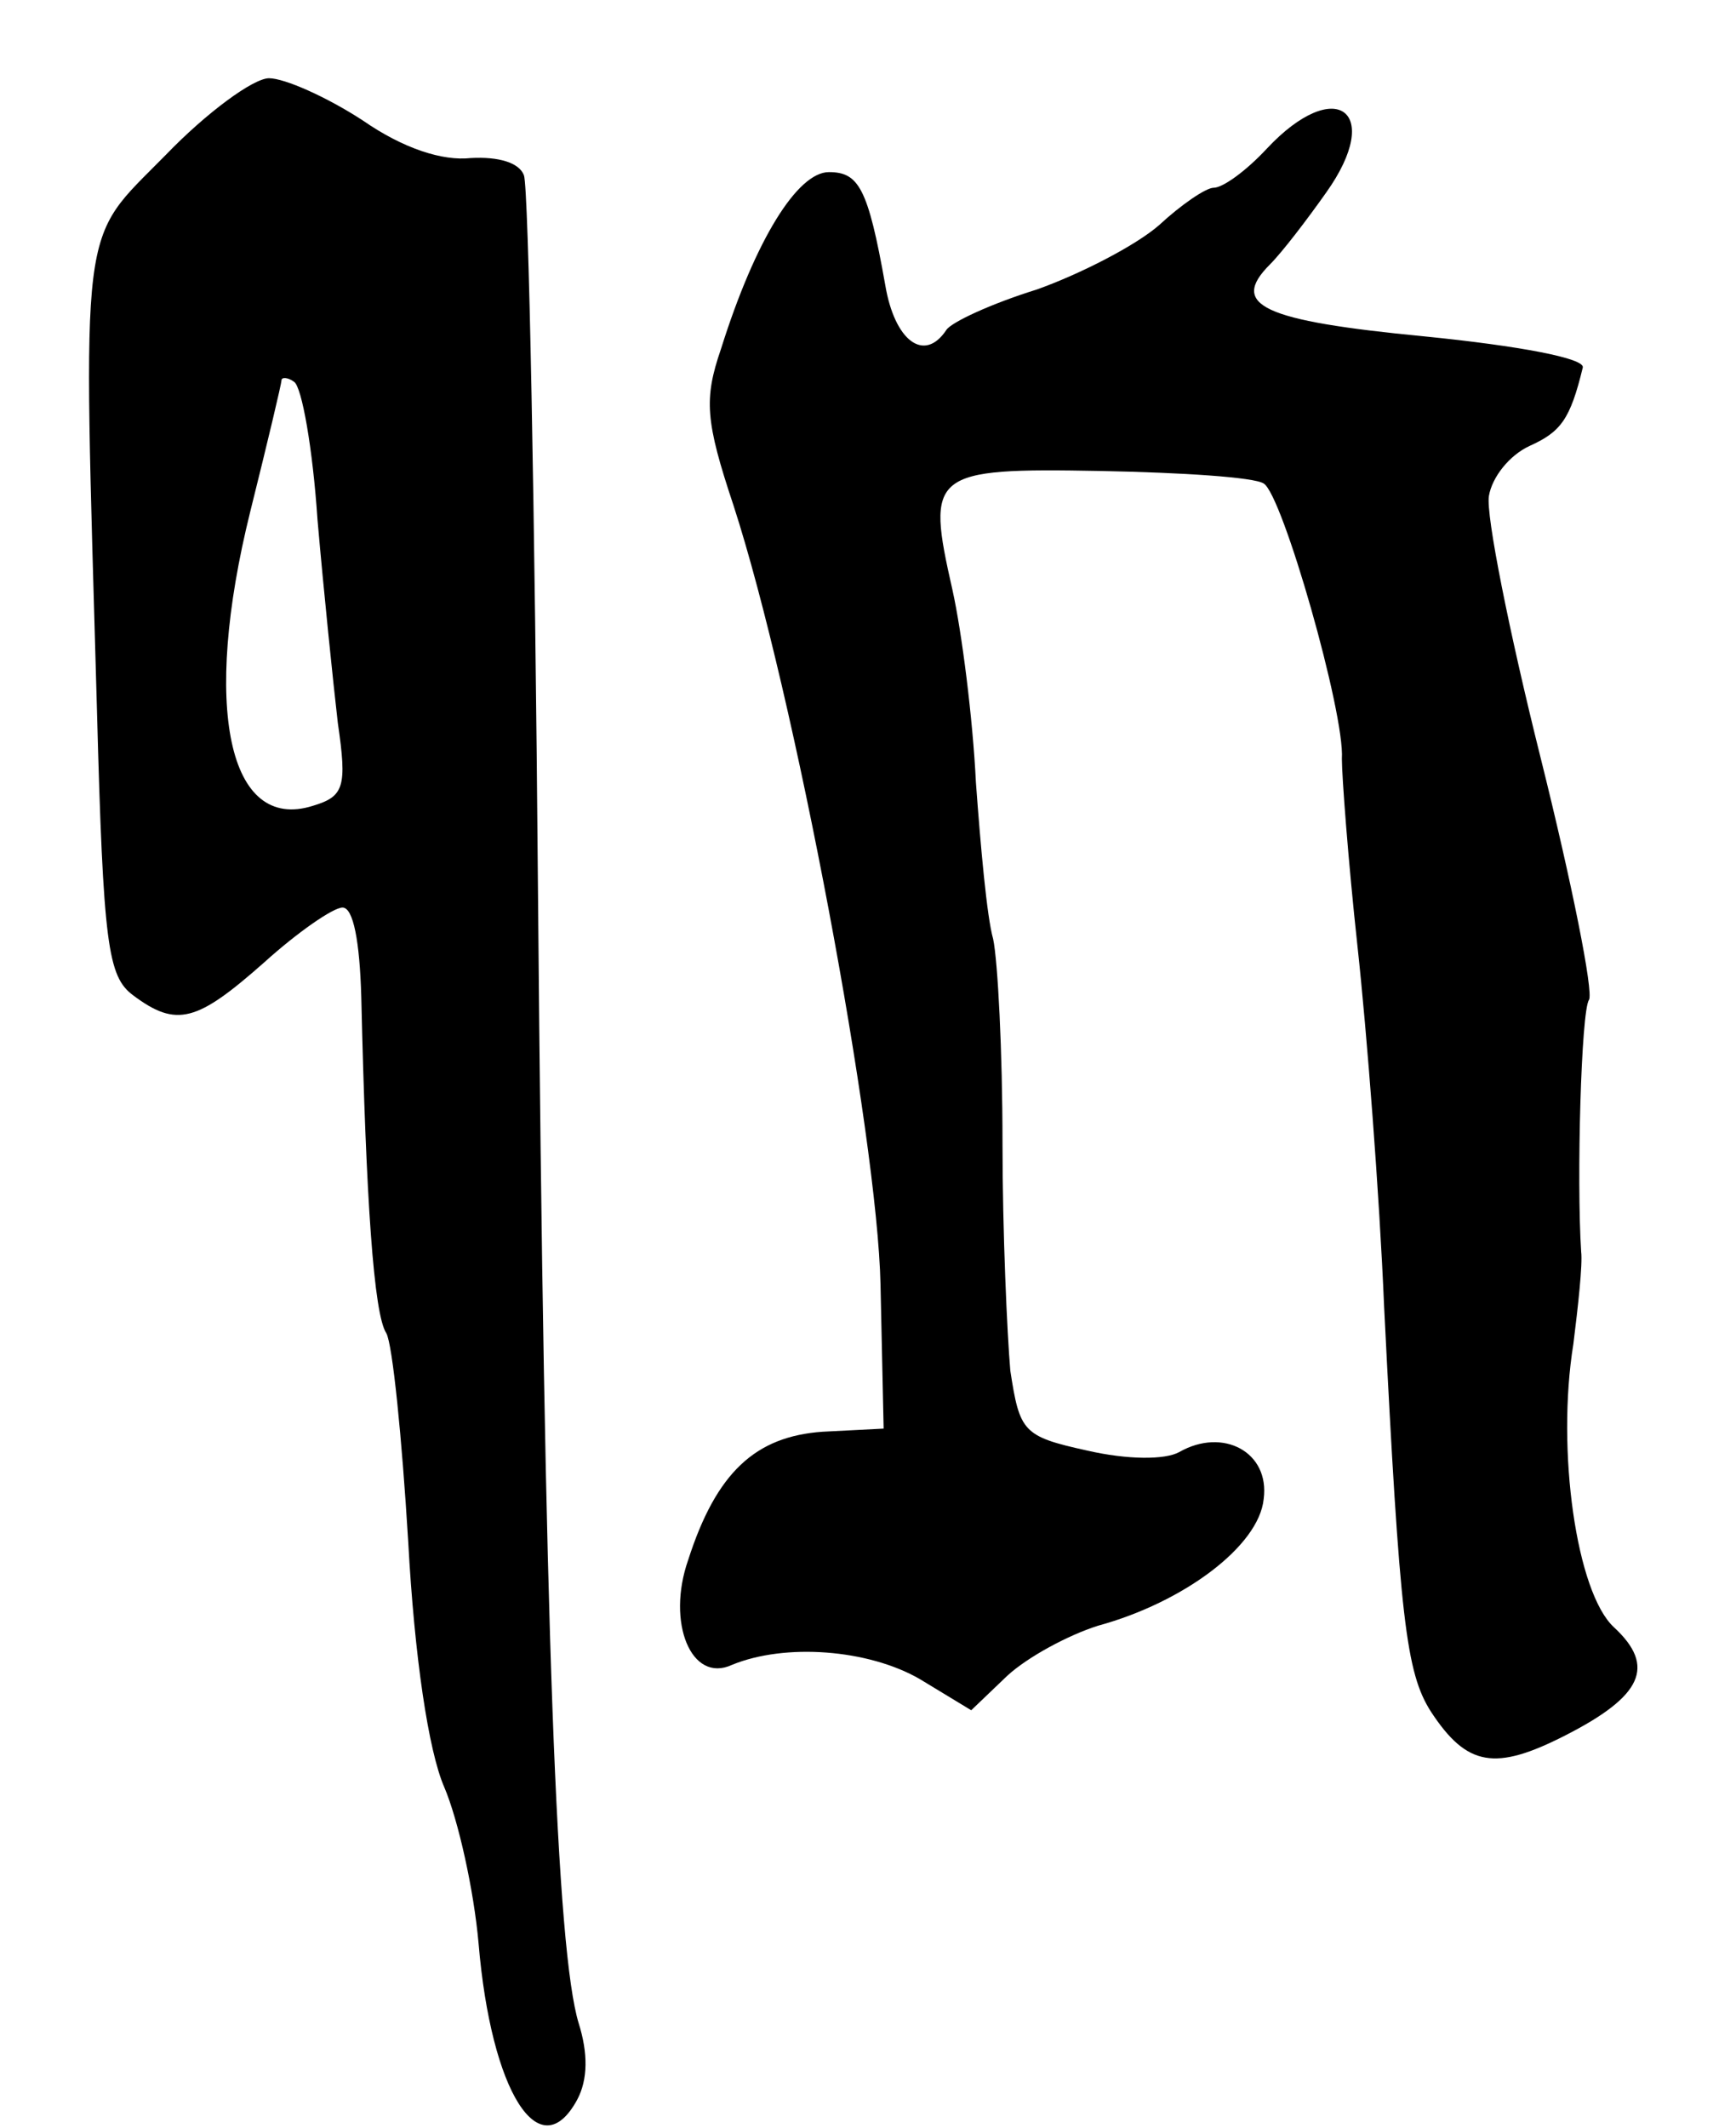 <?xml version="1.0" standalone="no"?>
<!DOCTYPE svg PUBLIC "-//W3C//DTD SVG 20010904//EN"
 "http://www.w3.org/TR/2001/REC-SVG-20010904/DTD/svg10.dtd">
<svg version="1.0" xmlns="http://www.w3.org/2000/svg"
 width="111pt" height="136pt" viewBox="0 0 111 136"
 preserveAspectRatio="xMidYMid meet">
<g transform="translate(0,136) scale(0.1,-0.1)"
fill="#000000" stroke="none">
<path d="M106 1261 c-56 -57 -53 -35 -44 -355 4 -150 7 -170 23 -182 28 -21
41 -17 84 21 21 19 44 35 50 35 7 0 11 -22 12 -57 3 -130 8 -203 16 -215 4 -7
10 -67 14 -133 4 -74 13 -134 23 -157 9 -21 19 -66 22 -100 8 -95 39 -144 63
-100 7 13 7 30 1 49 -14 46 -22 249 -26 722 -2 245 -6 451 -9 459 -3 8 -16 12
-34 11 -18 -2 -43 6 -69 24 -23 15 -50 27 -60 27 -10 0 -40 -22 -66 -49z m97
-233 c4 -46 10 -104 13 -130 6 -41 4 -47 -16 -53 -54 -17 -71 63 -40 188 11
44 20 82 20 84 0 2 4 2 8 -1 5 -3 12 -43 15 -88z"/>
<path d="M810 1265 c-13 -14 -28 -25 -34 -25 -5 0 -21 -11 -35 -24 -15 -13
-50 -31 -78 -41 -29 -9 -55 -21 -58 -26 -14 -21 -33 -7 -39 29 -11 62 -17 72
-36 72 -20 0 -47 -43 -69 -113 -11 -32 -10 -46 8 -100 39 -120 92 -403 94
-498 l2 -92 -39 -2 c-43 -3 -68 -26 -86 -82 -14 -40 2 -79 28 -67 34 14 87 10
120 -9 l33 -20 23 22 c13 12 39 26 58 32 55 15 103 51 106 81 4 30 -26 46 -54
30 -9 -5 -33 -5 -59 1 -41 9 -43 12 -49 51 -2 23 -5 88 -5 146 0 58 -3 116 -6
130 -4 14 -8 59 -11 100 -2 41 -9 96 -15 123 -17 75 -14 78 95 76 52 -1 98 -4
104 -8 12 -7 52 -147 50 -176 0 -11 4 -65 10 -120 6 -55 14 -158 17 -230 10
-200 14 -234 30 -259 23 -35 41 -38 86 -15 49 25 58 44 31 69 -24 22 -37 113
-26 181 3 24 6 51 5 59 -3 46 0 154 5 161 3 5 -11 75 -31 155 -20 80 -35 155
-33 167 2 12 13 26 26 32 20 9 26 17 34 50 2 6 -41 14 -101 20 -104 10 -125
20 -99 46 8 8 24 29 36 46 37 52 6 75 -38 28z"/>
</g>
</svg>
